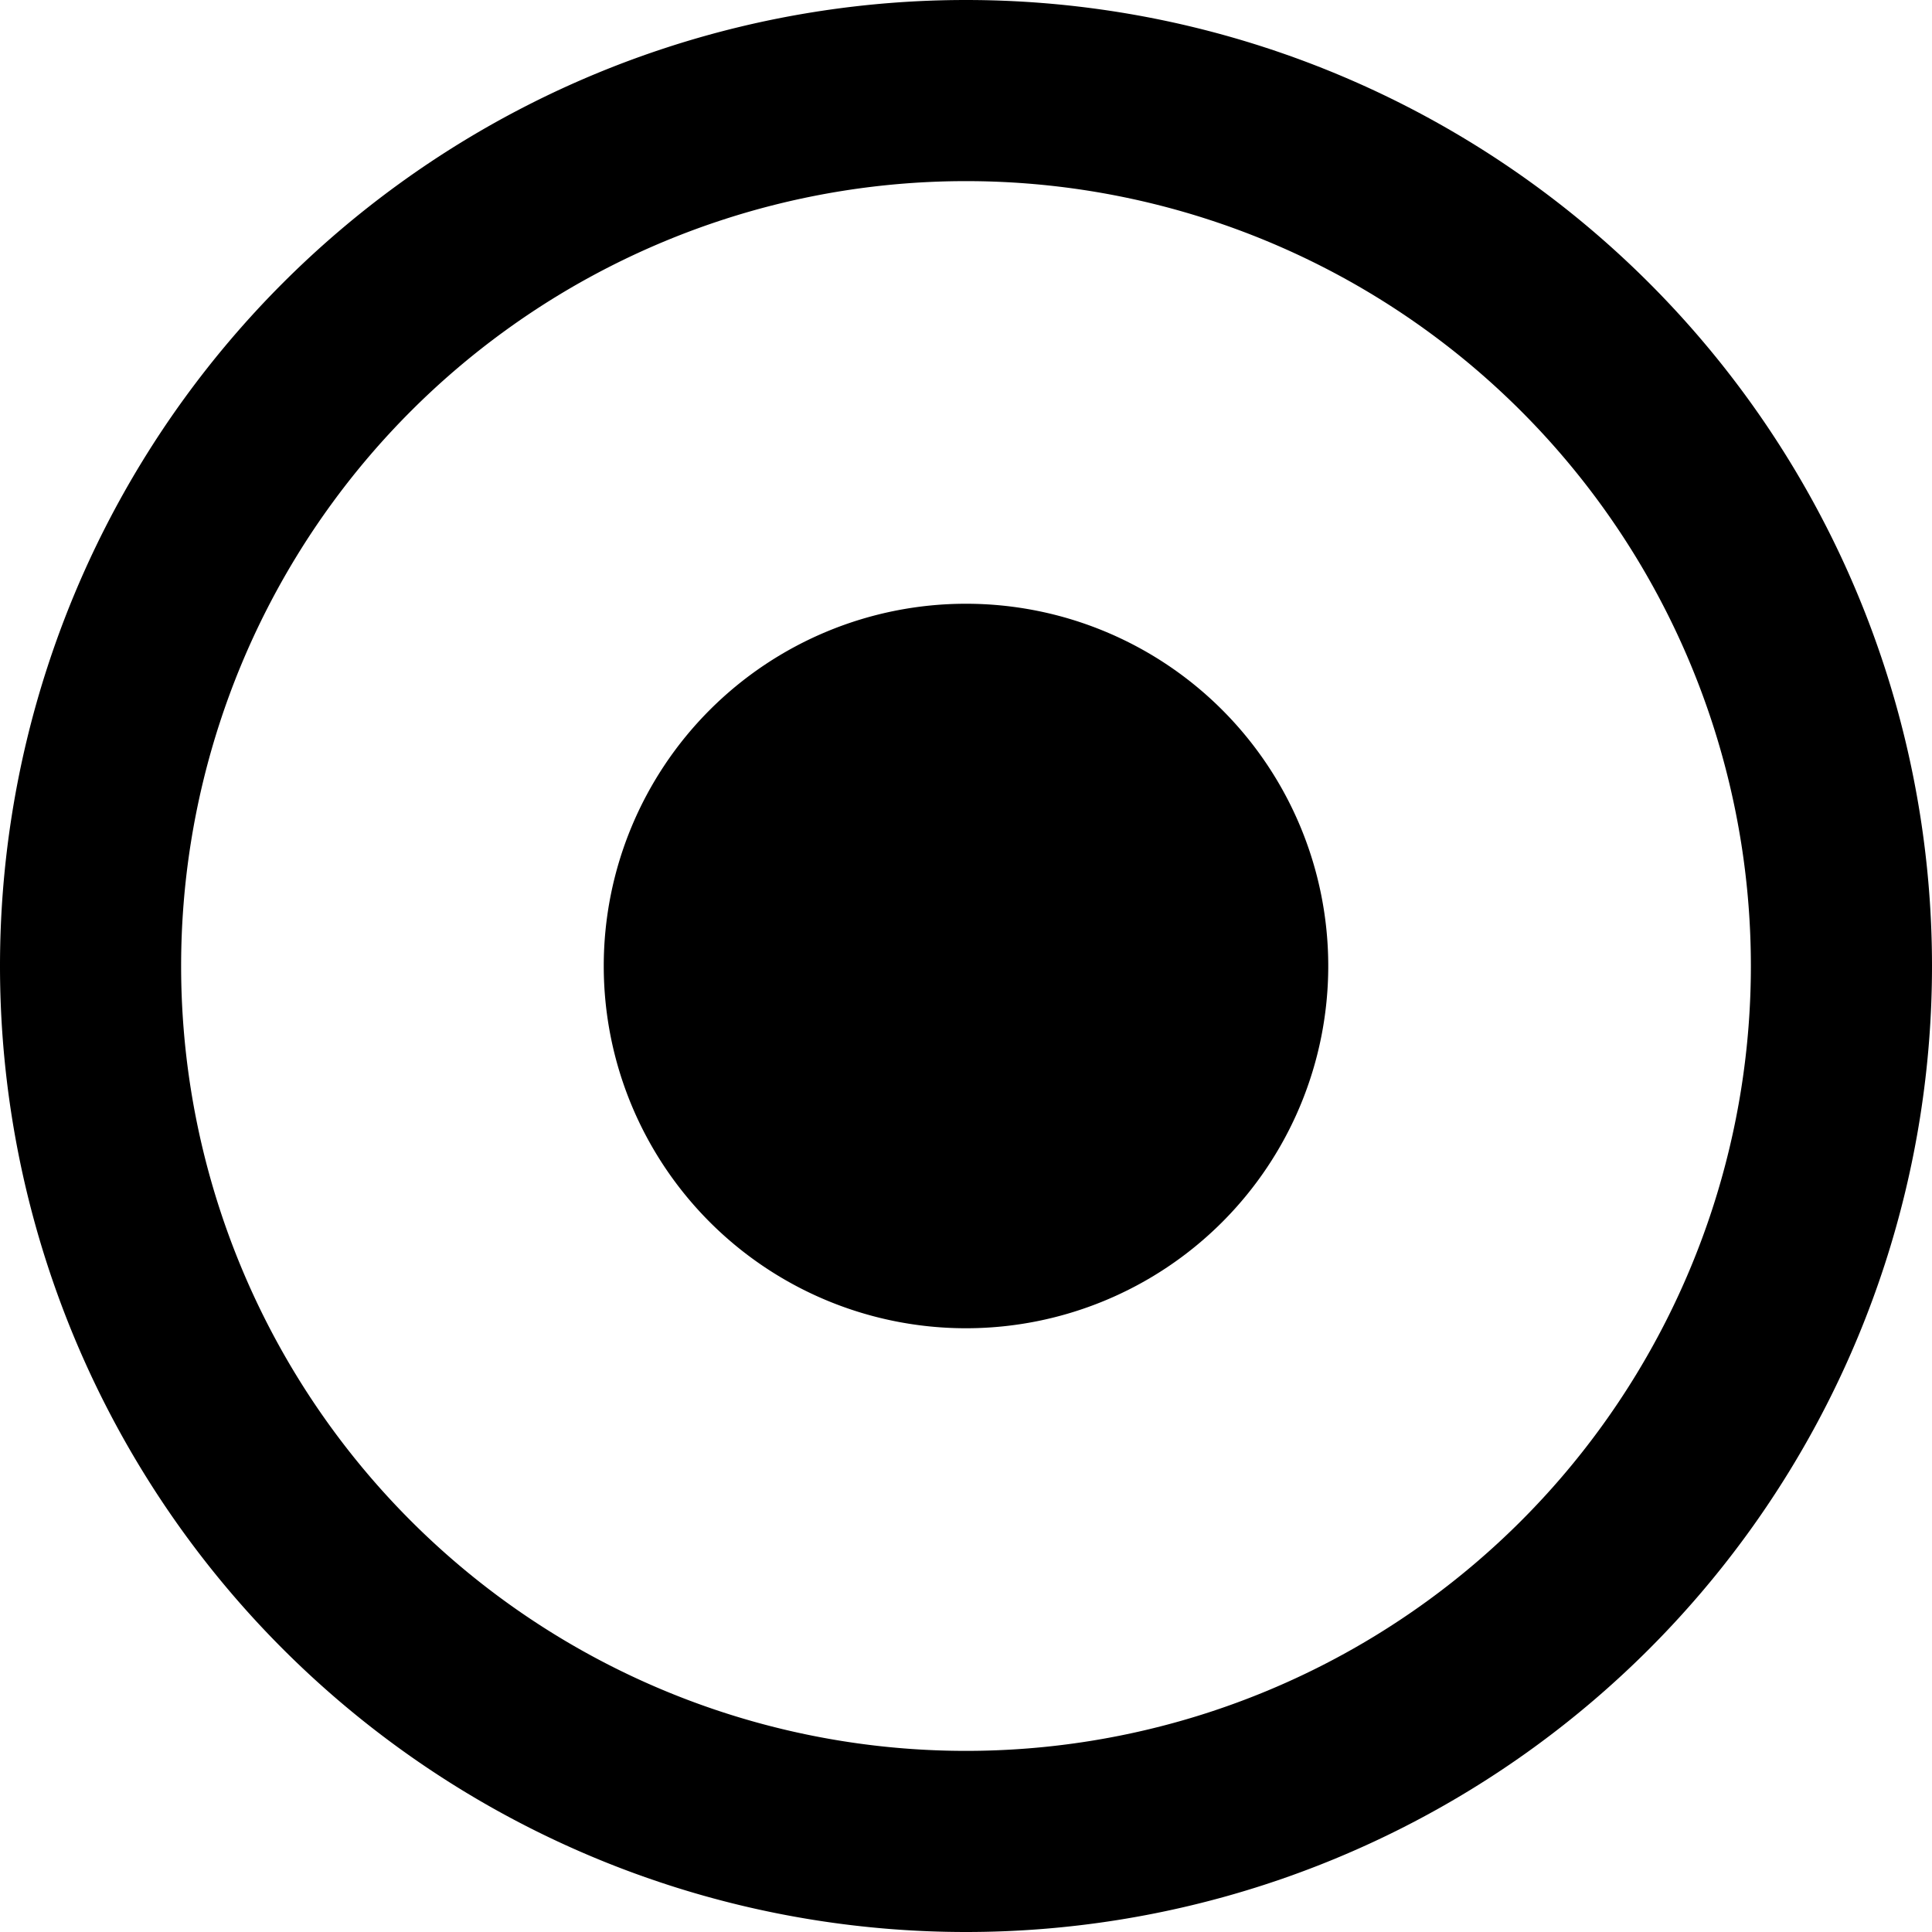 <svg width="200" height="200" xmlns="http://www.w3.org/2000/svg" viewBox="0 0 512 512"><path fill="currentColor" d="M256 512a256 256 0 1 1 0-512a256 256 0 1 1 0 512m0-464a208 208 0 1 0 0 416a208 208 0 1 0 0-416m0 304a96 96 0 1 1 0-192a96 96 0 1 1 0 192"/></svg>